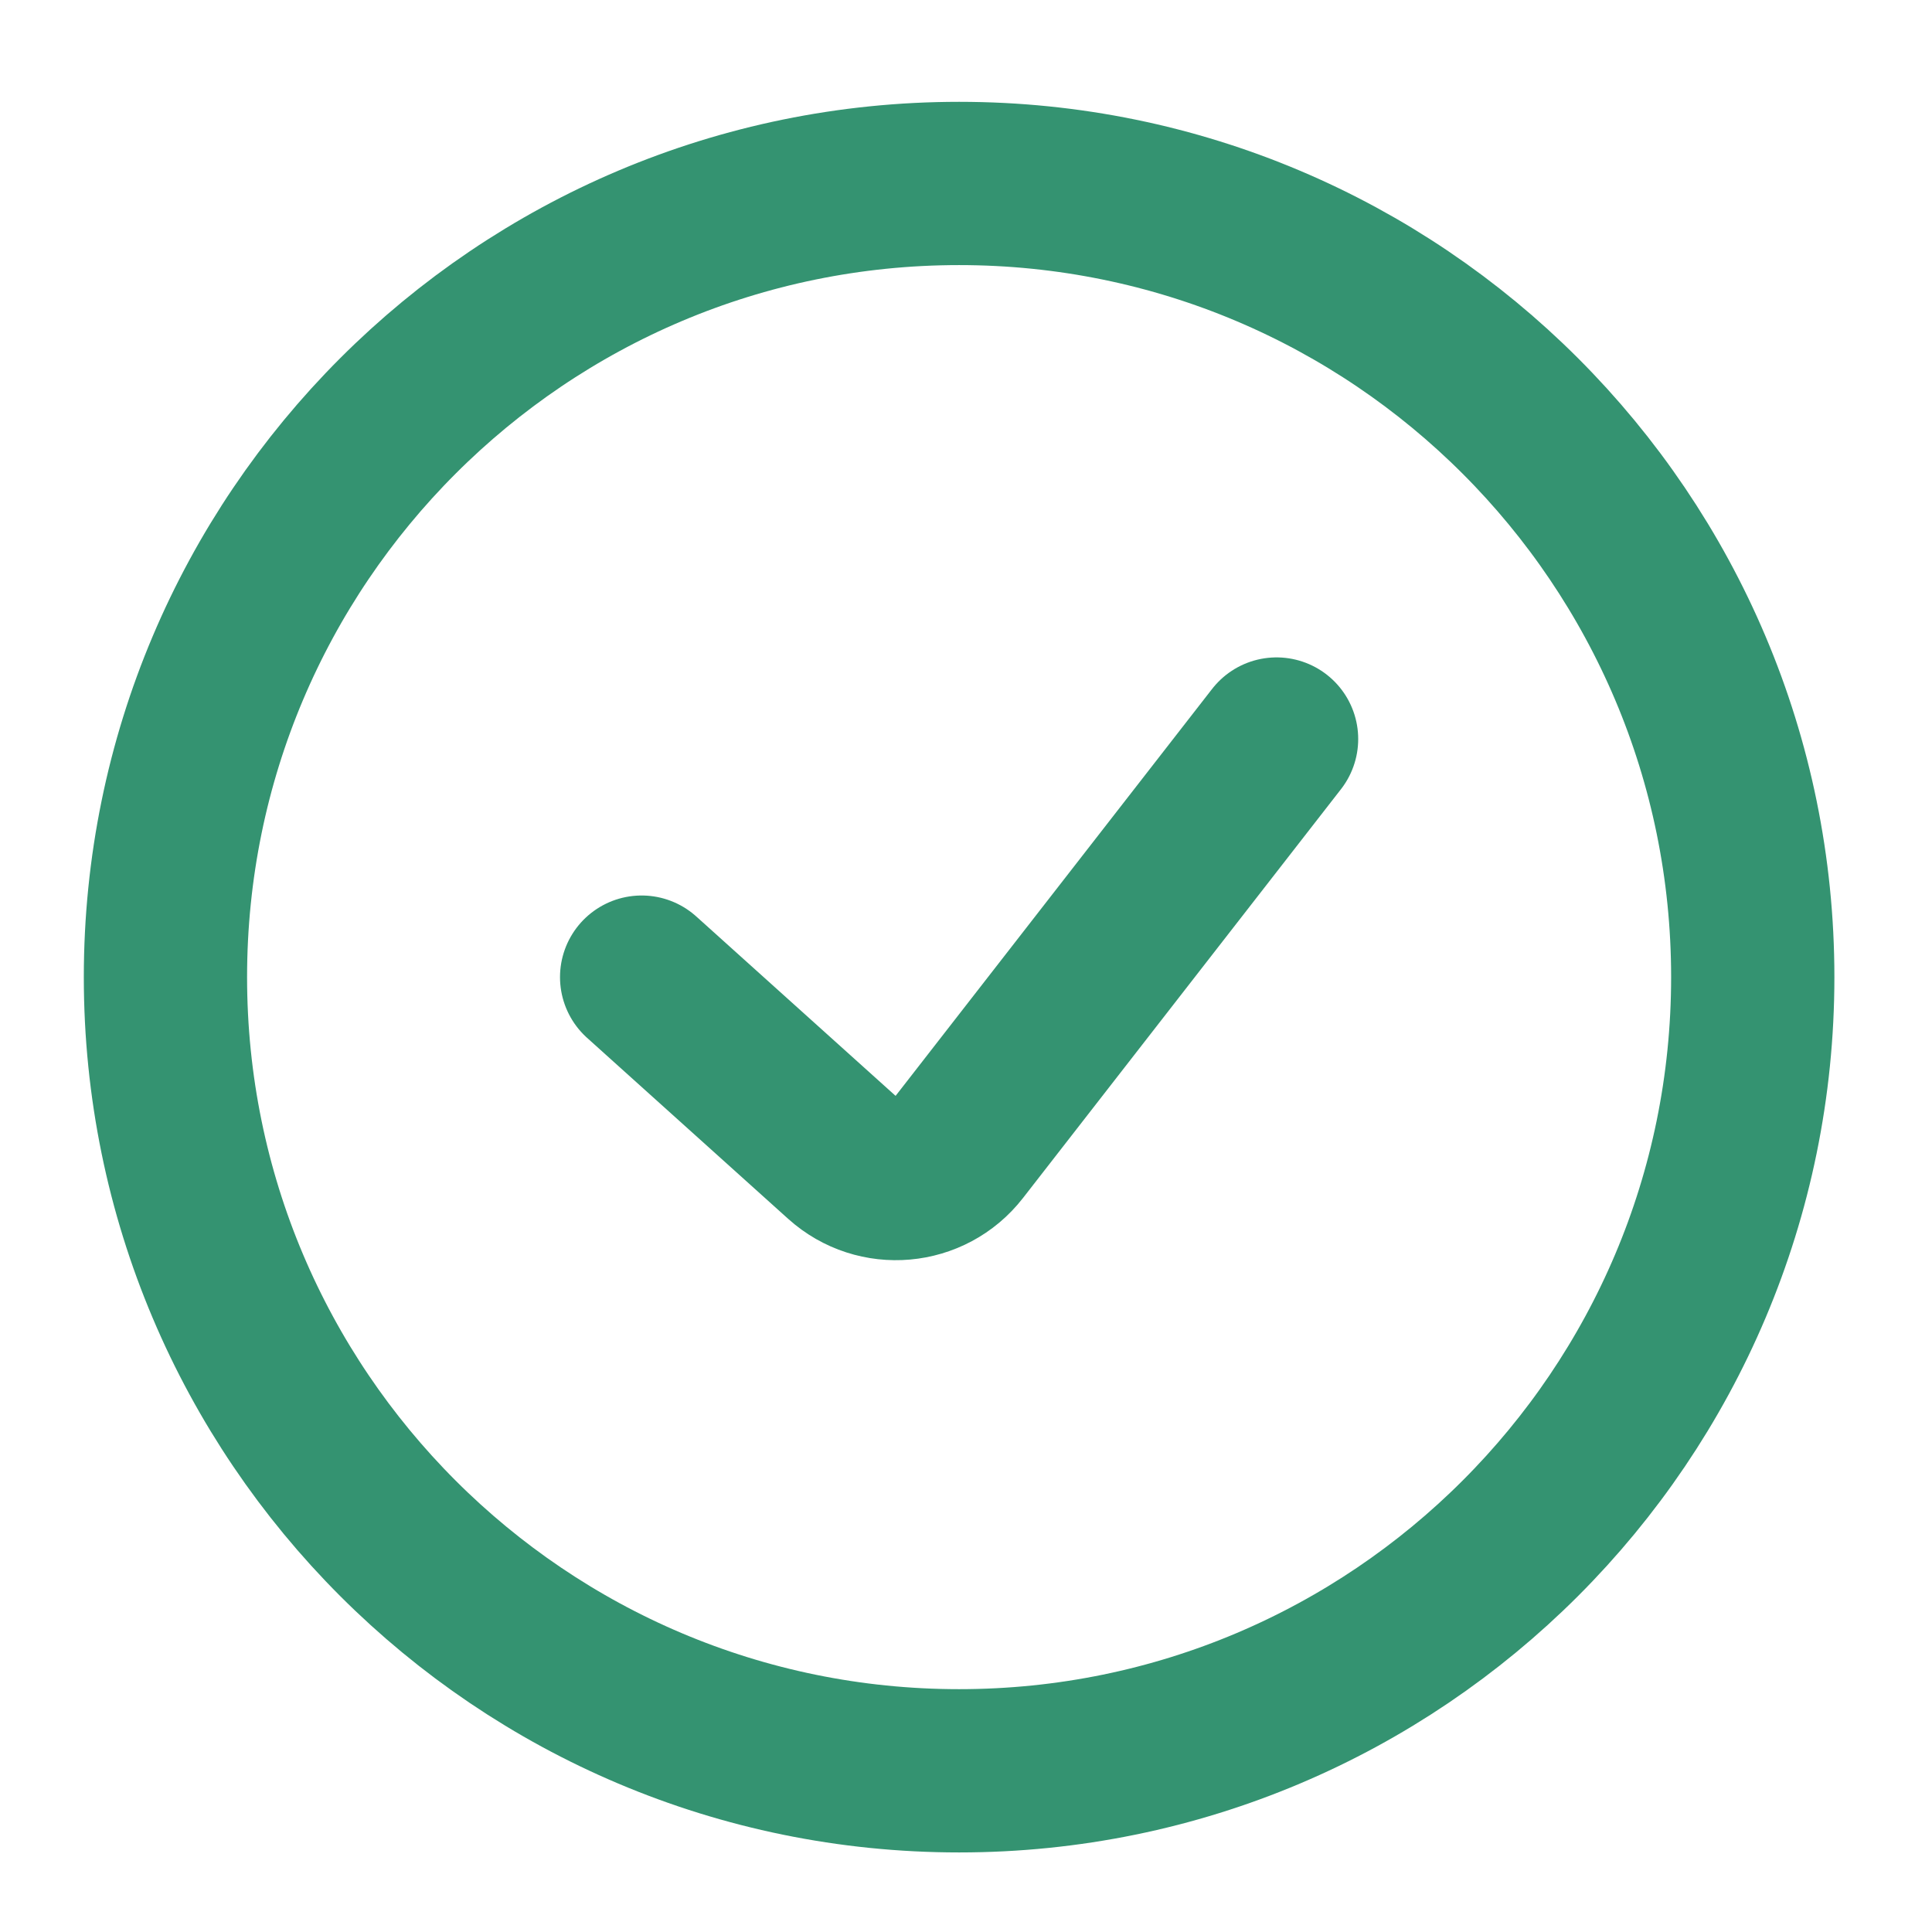 <svg width="71" height="71" viewBox="0 0 71 71" fill="none" xmlns="http://www.w3.org/2000/svg">
<g id="Huge-icon/interface/outline/check-circle">
<path id="Vector" d="M23.58 35.909L30.973 42.563C32.231 43.695 34.187 43.522 35.226 42.185L46.913 27.159M35.247 65.076C51.355 65.076 64.413 52.017 64.413 35.909C64.413 19.801 51.355 6.742 35.247 6.742C19.138 6.742 6.08 19.801 6.08 35.909C6.08 52.017 19.138 65.076 35.247 65.076Z" stroke="#349371" stroke-width="6" stroke-linecap="round" stroke-linejoin="round"/>
</g>
</svg>

